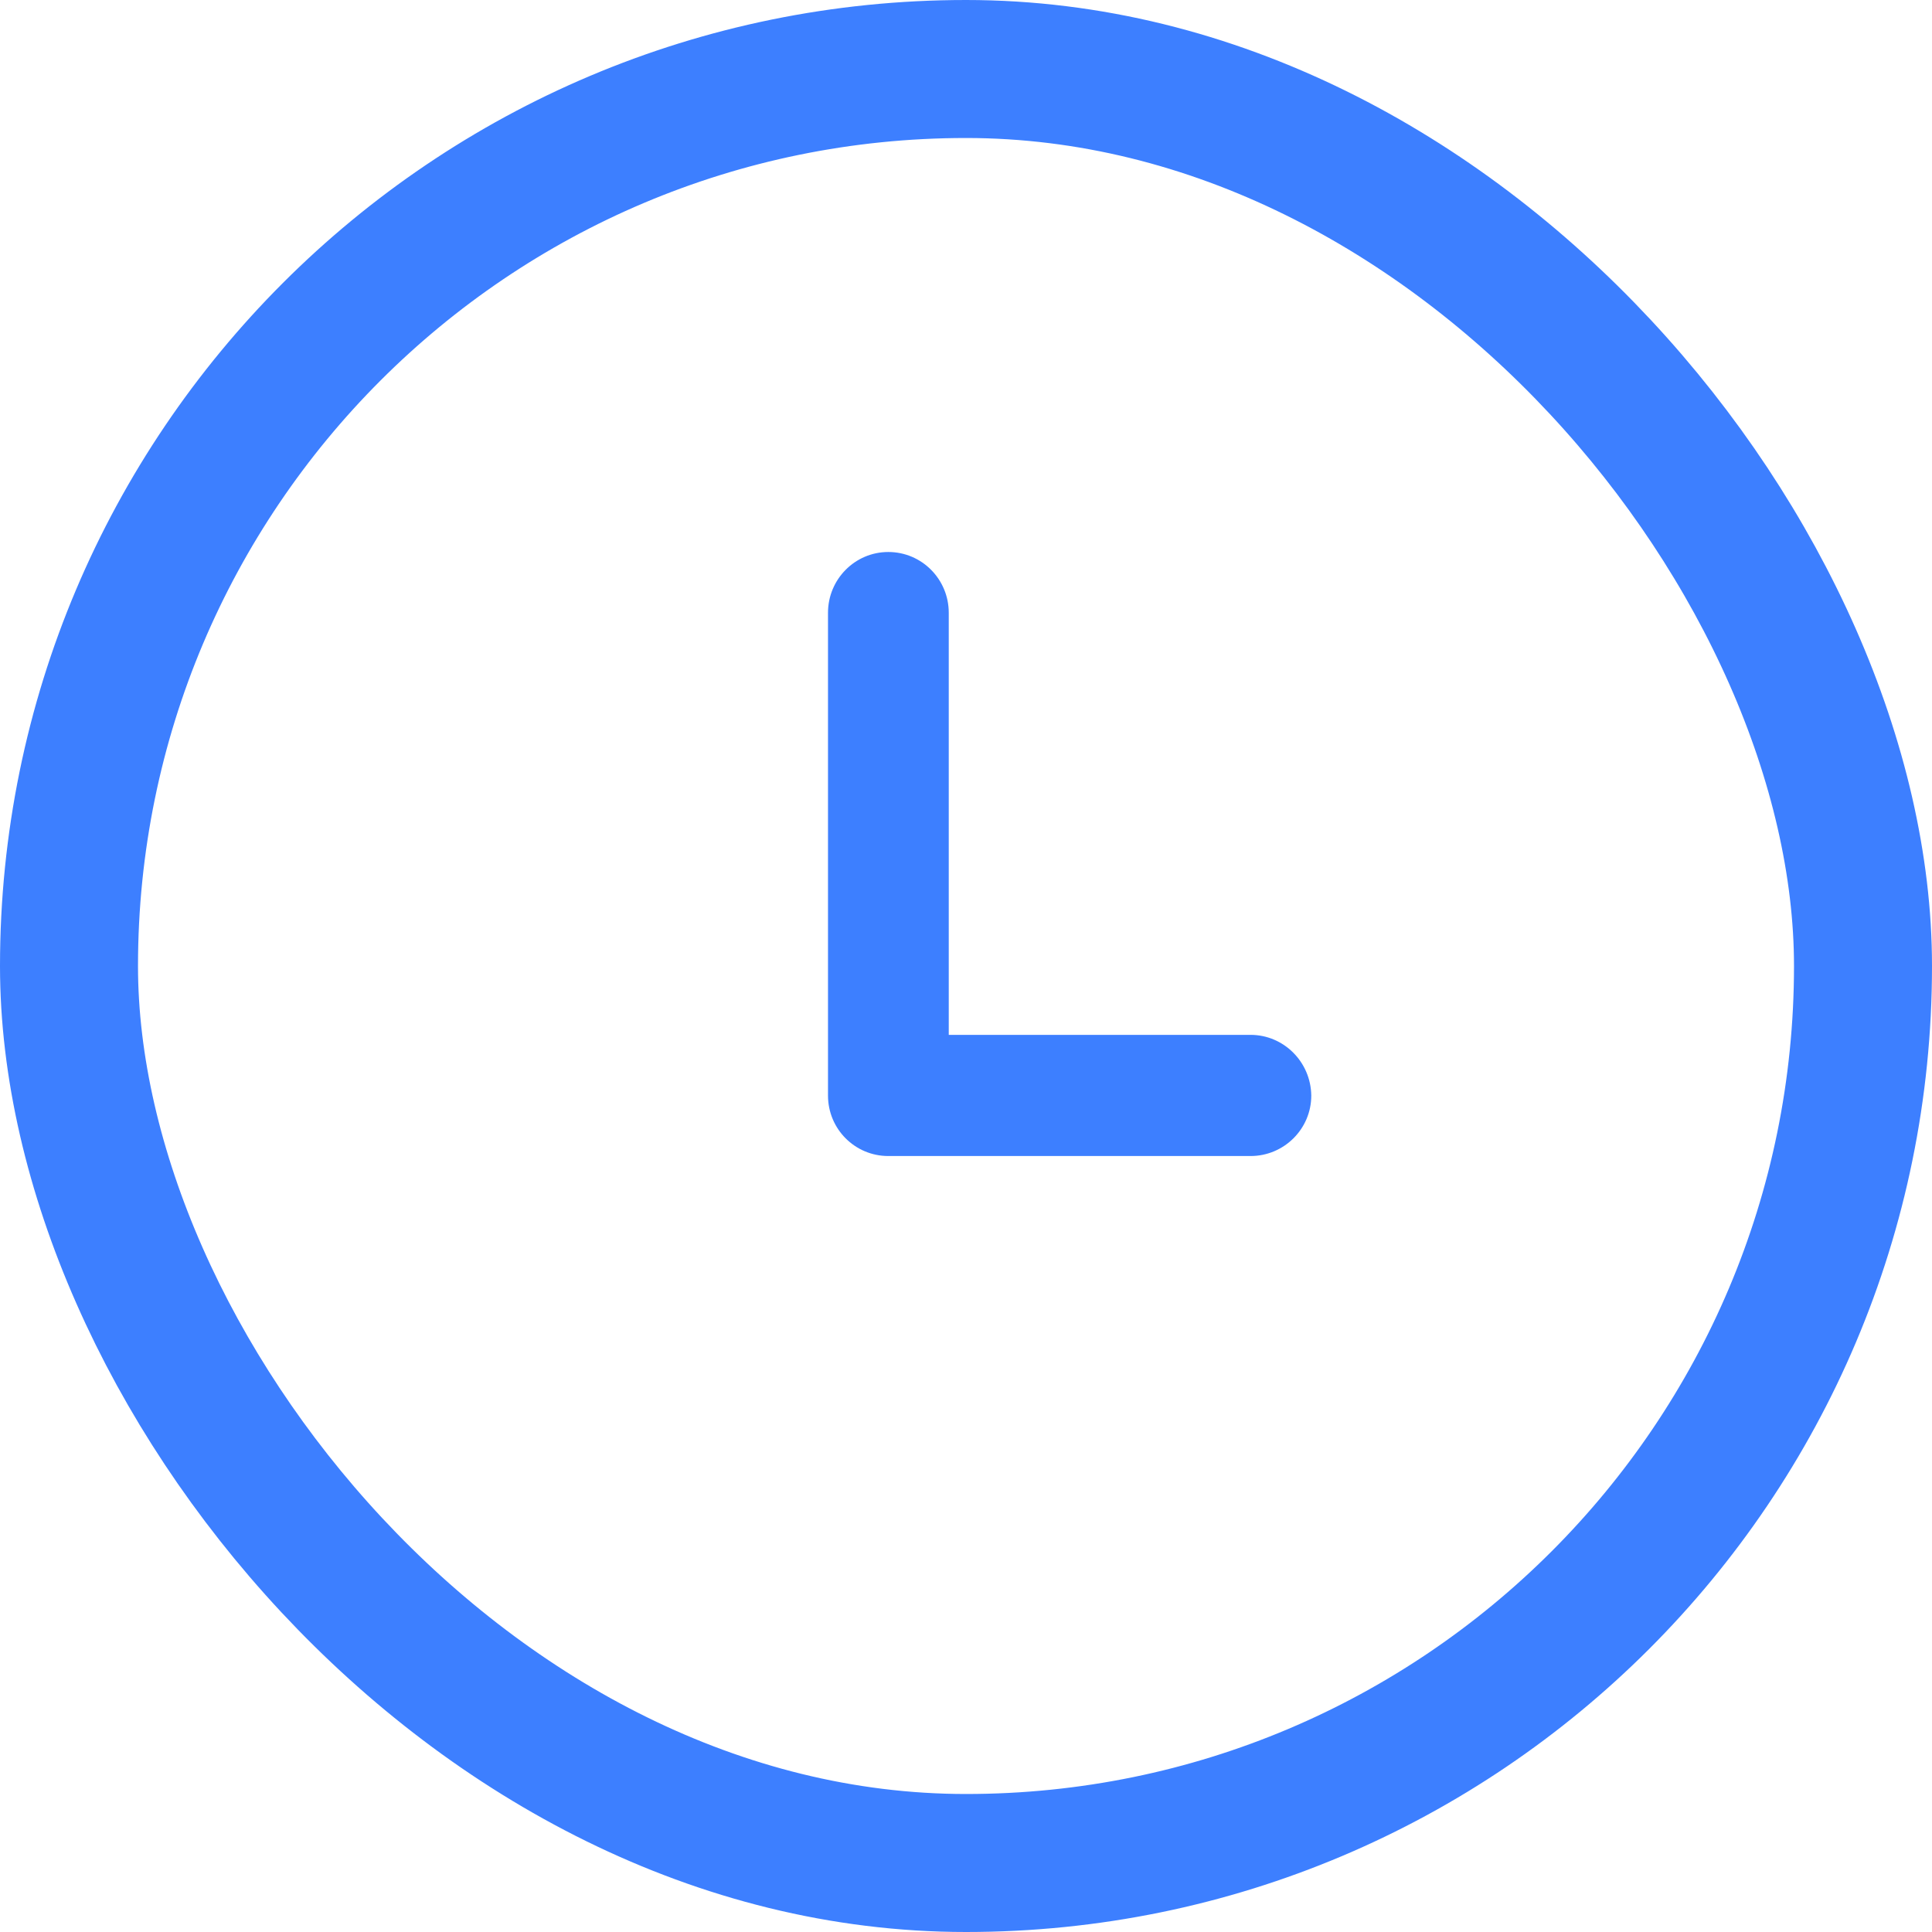 <svg width="14" height="14" viewBox="0 0 14 14" fill="none" xmlns="http://www.w3.org/2000/svg">
<path d="M9.062 7.499H6.875V4.44C6.875 4.198 6.68 4 6.437 4C6.195 4 6 4.198 6 4.44V7.939C6 8.181 6.195 8.377 6.437 8.377H9.062C9.304 8.377 9.502 8.181 9.502 7.939C9.499 7.695 9.302 7.499 9.062 7.499V7.499Z" fill="#3D7FFF"/>
<rect x="0.5" y="0.5" width="13" height="13" rx="6.5" stroke="#3D7FFF"/>
</svg>
